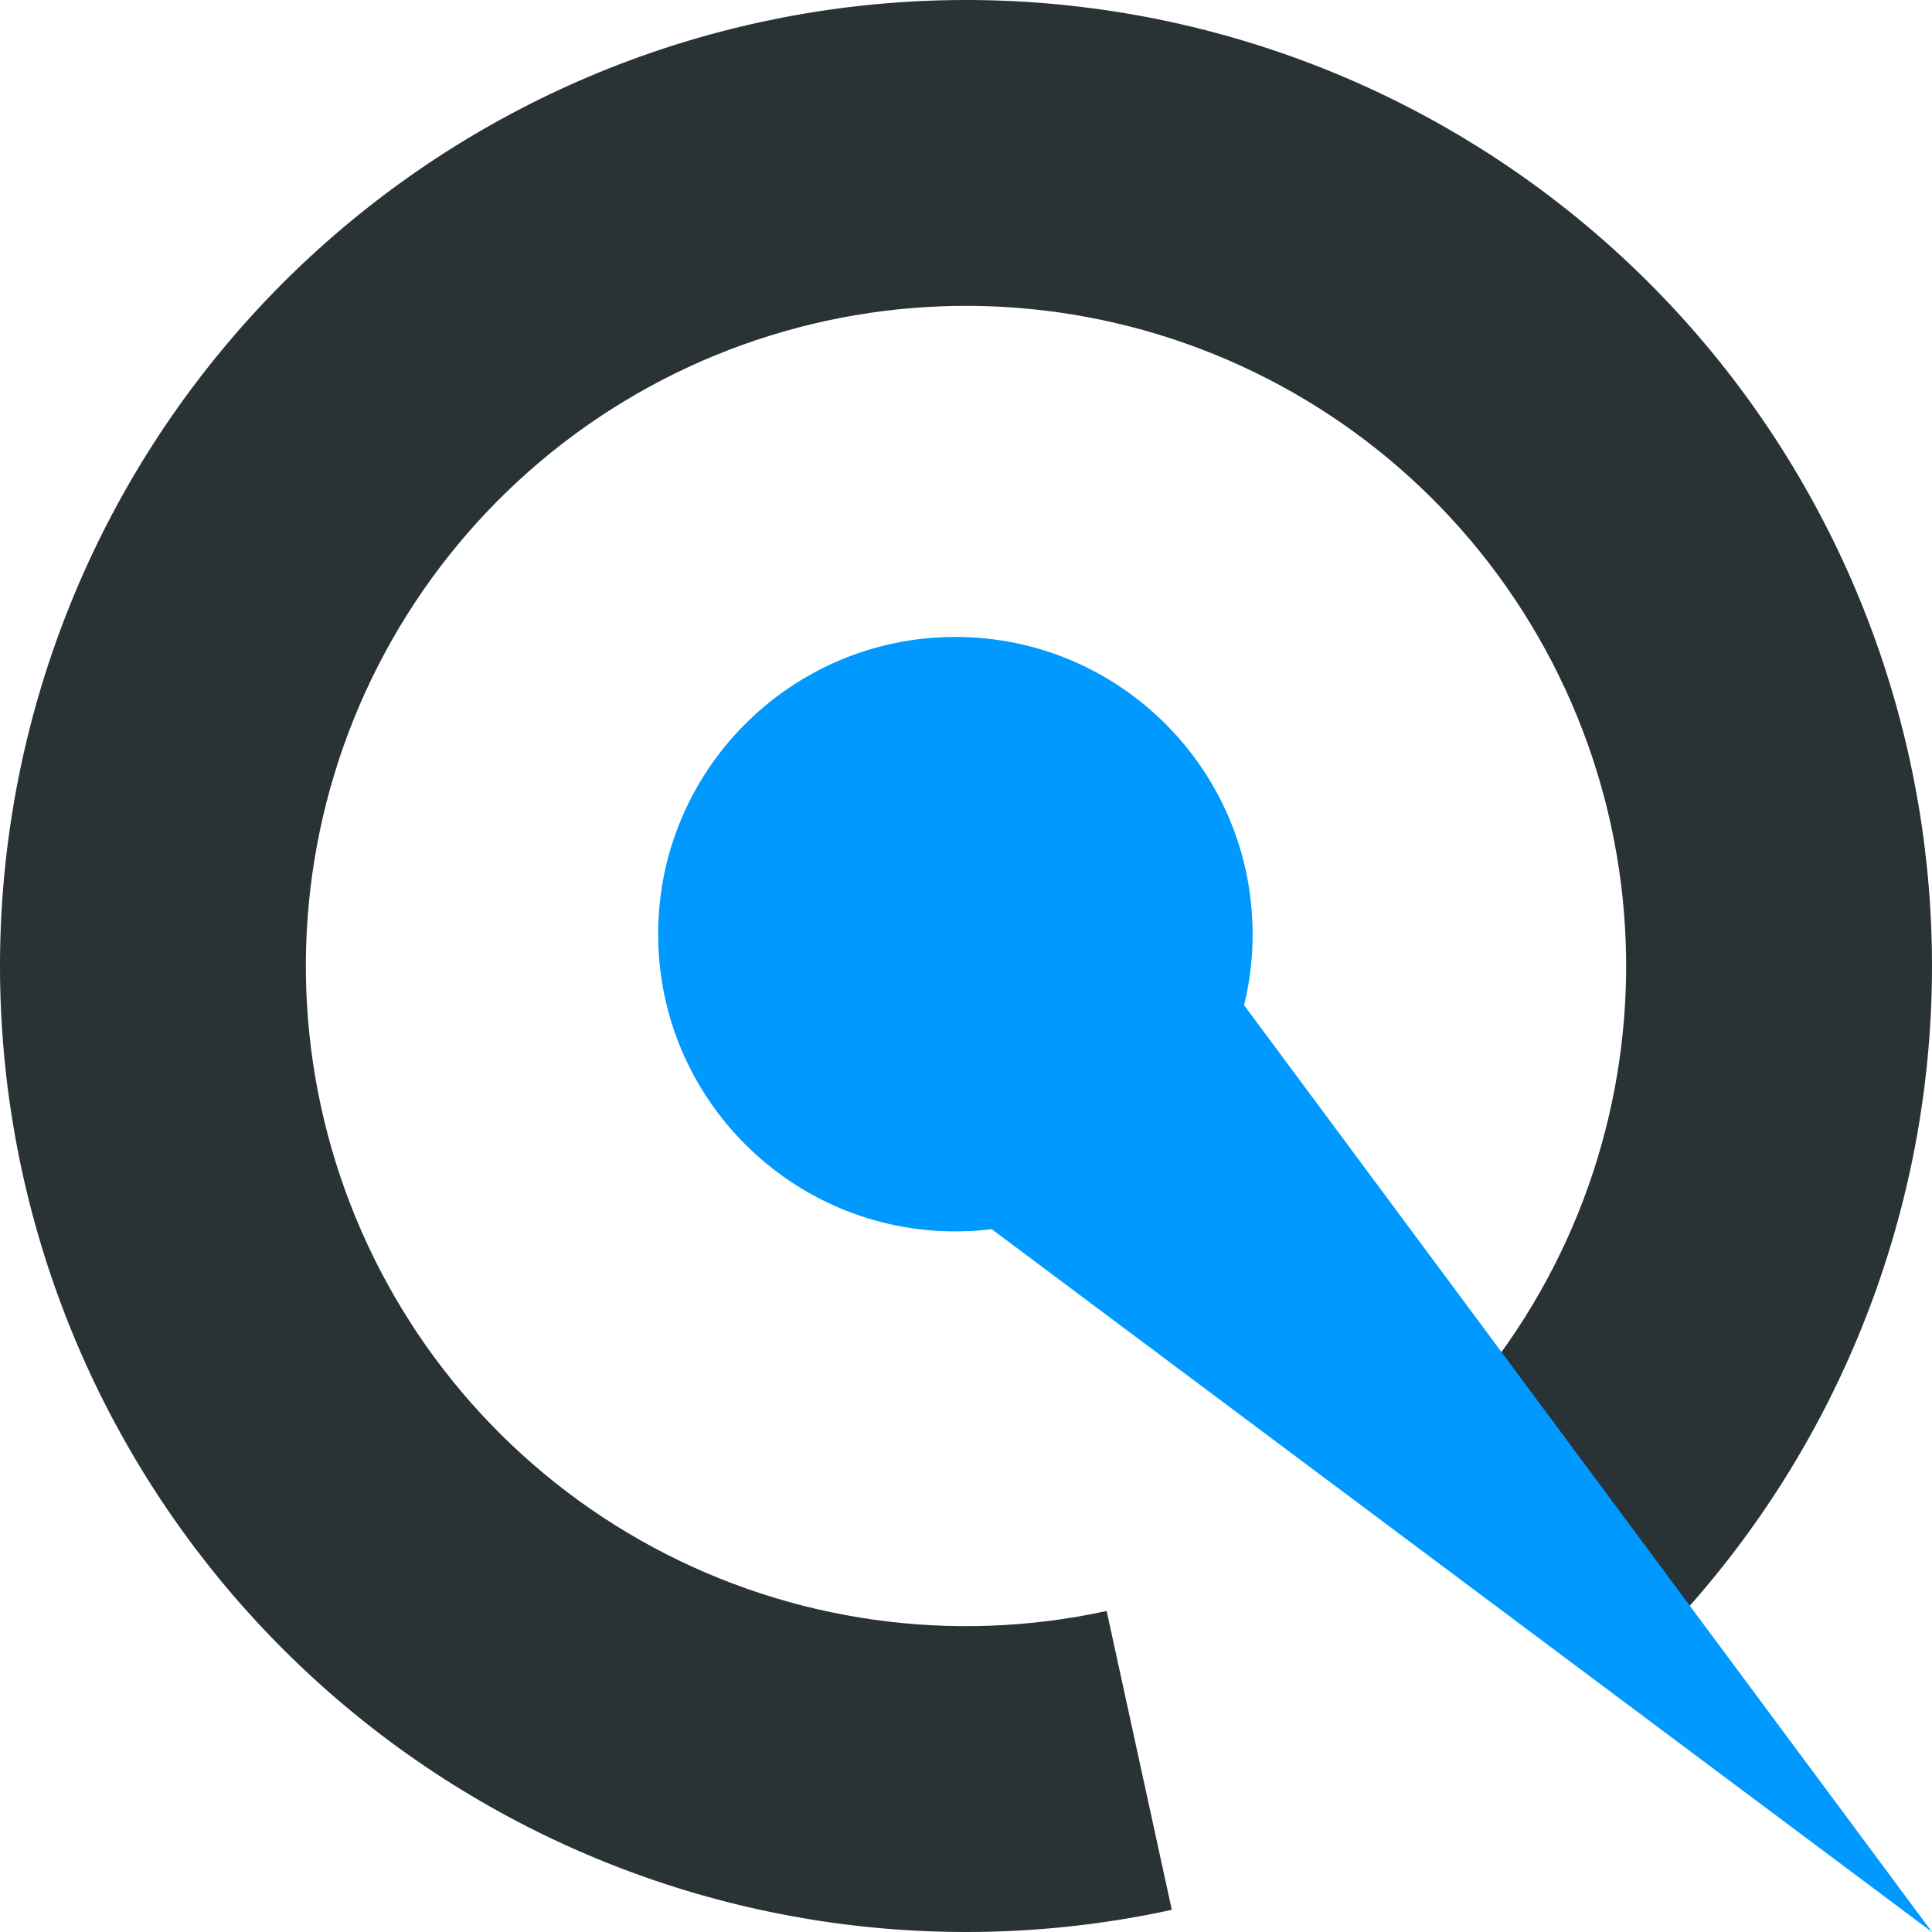<svg xmlns="http://www.w3.org/2000/svg" width="246" height="246" viewBox="0 0 246 246" fill="none">
    <path d="M213.933 205.826C233.694 184.132 245.047 156.087 245.943 126.756C246.839 97.425 237.219 68.74 218.82 45.88C200.421 23.019 174.455 7.49 145.61 2.096C116.765 -3.298 86.942 1.798 61.526 16.464C36.109 31.131 16.773 54.401 7.009 82.074C-2.756 109.746 -2.304 139.998 8.281 167.367C18.866 194.737 38.887 217.42 64.73 231.322C90.573 245.224 120.534 249.428 149.205 243.176L140.908 205.127C121.315 209.4 100.839 206.526 83.179 197.026C65.518 187.525 51.836 172.024 44.602 153.32C37.369 134.616 37.06 113.943 43.733 95.031C50.406 76.12 63.62 60.218 80.989 50.195C98.359 40.172 118.739 36.69 138.451 40.376C158.164 44.062 175.908 54.675 188.482 70.297C201.056 85.919 207.63 105.522 207.017 125.567C206.405 145.612 198.647 164.777 185.143 179.602L213.933 205.826Z" fill="#293235"/>
    <path d="M159.494 118.947C159.494 139.849 142.55 156.793 121.648 156.793C100.746 156.793 83.802 139.849 83.802 118.947C83.802 98.045 100.746 81.101 121.648 81.101C142.55 81.101 159.494 98.045 159.494 118.947Z" fill="#0099FF"/>
    <path d="M112.187 145.98L246 246.002L148.681 114.892L112.187 145.98Z" fill="#0099FF"/>
</svg>
